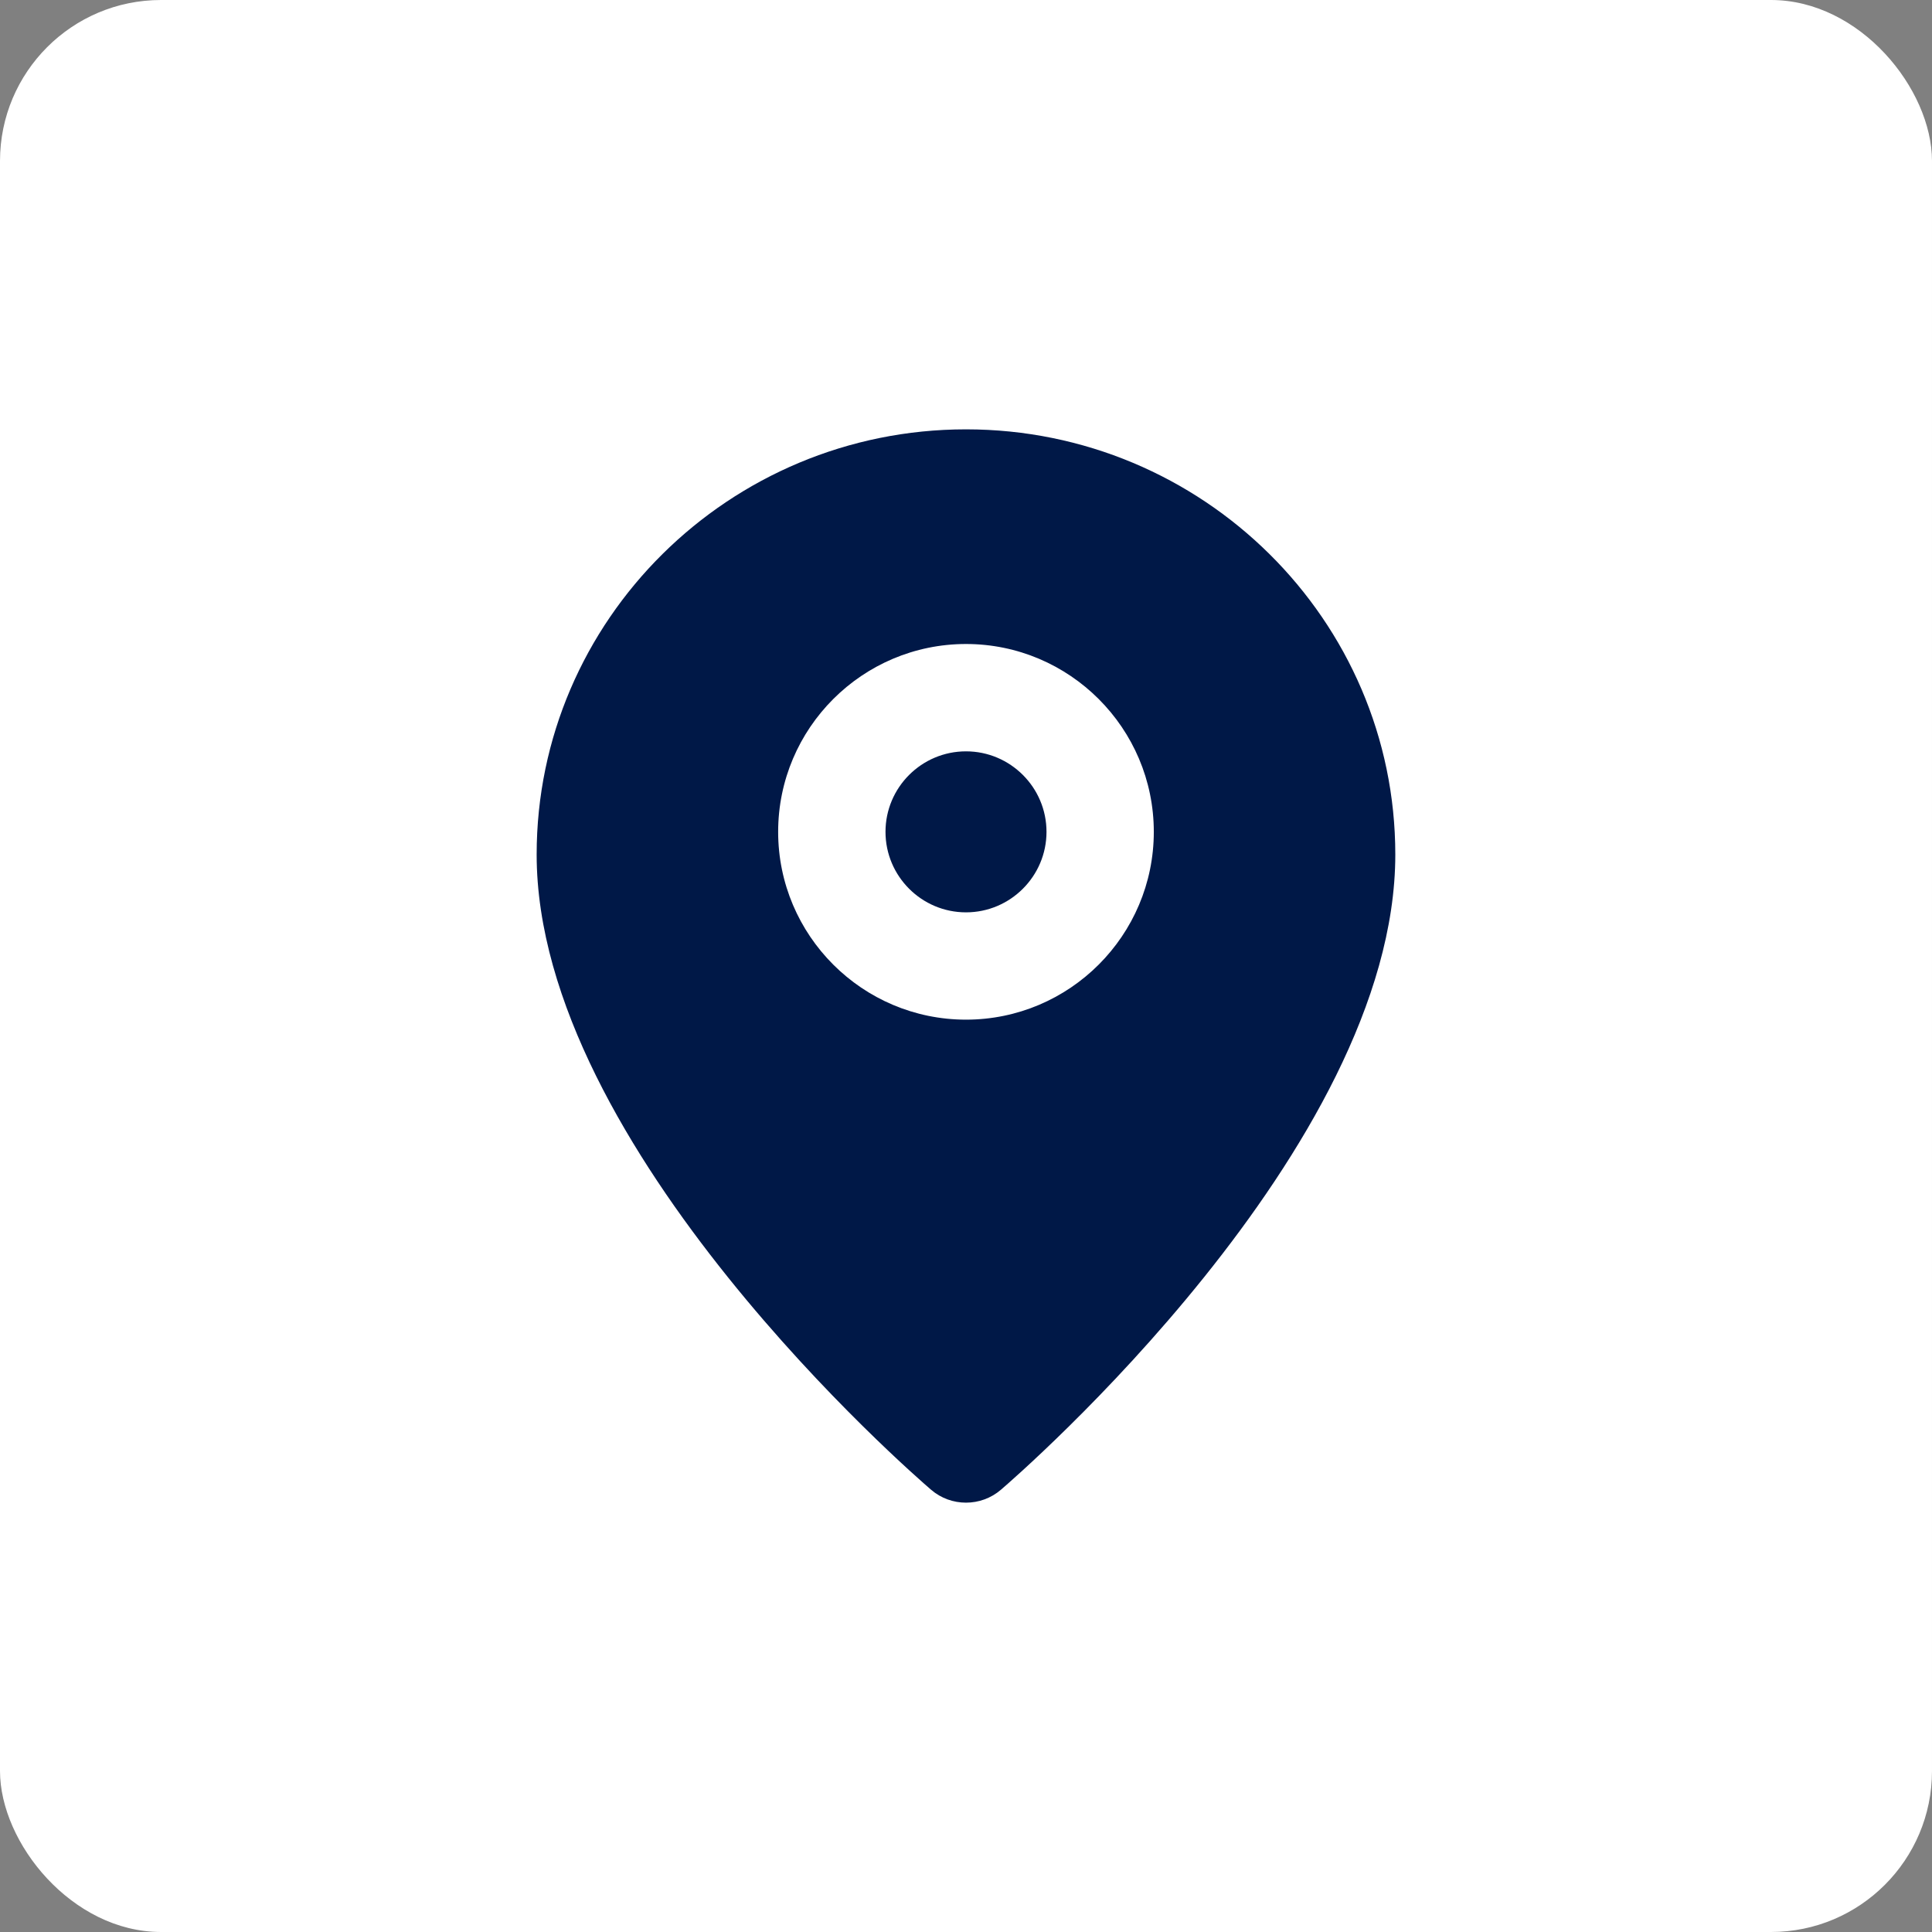 <svg width="48" height="48" viewBox="0 0 48 48" fill="none" xmlns="http://www.w3.org/2000/svg">
<rect x="0" y="0" width="48" height="48" fill="#808080" stroke="none"/>
<rect width="48" height="48" rx="4" fill="white"/>
<path fill-rule="evenodd" clip-rule="evenodd" d="M24 18.667C22.897 18.667 22 19.564 22 20.667C22 21.769 22.897 22.667 24 22.667C25.102 22.667 26 21.769 26 20.667C26 19.564 25.102 18.667 24 18.667ZM24 25.333C21.426 25.333 19.333 23.24 19.333 20.667C19.333 18.093 21.426 16 24 16C26.573 16 28.666 18.093 28.666 20.667C28.666 23.24 26.573 25.333 24 25.333ZM24 10.667C18.118 10.667 13.333 15.405 13.333 21.231C13.333 28.529 22.732 36.669 23.132 37.012C23.382 37.227 23.69 37.333 24 37.333C24.309 37.333 24.617 37.227 24.868 37.012C25.268 36.669 34.666 28.529 34.666 21.231C34.666 15.405 29.881 10.667 24 10.667Z" fill="#001847"/>
</svg>
